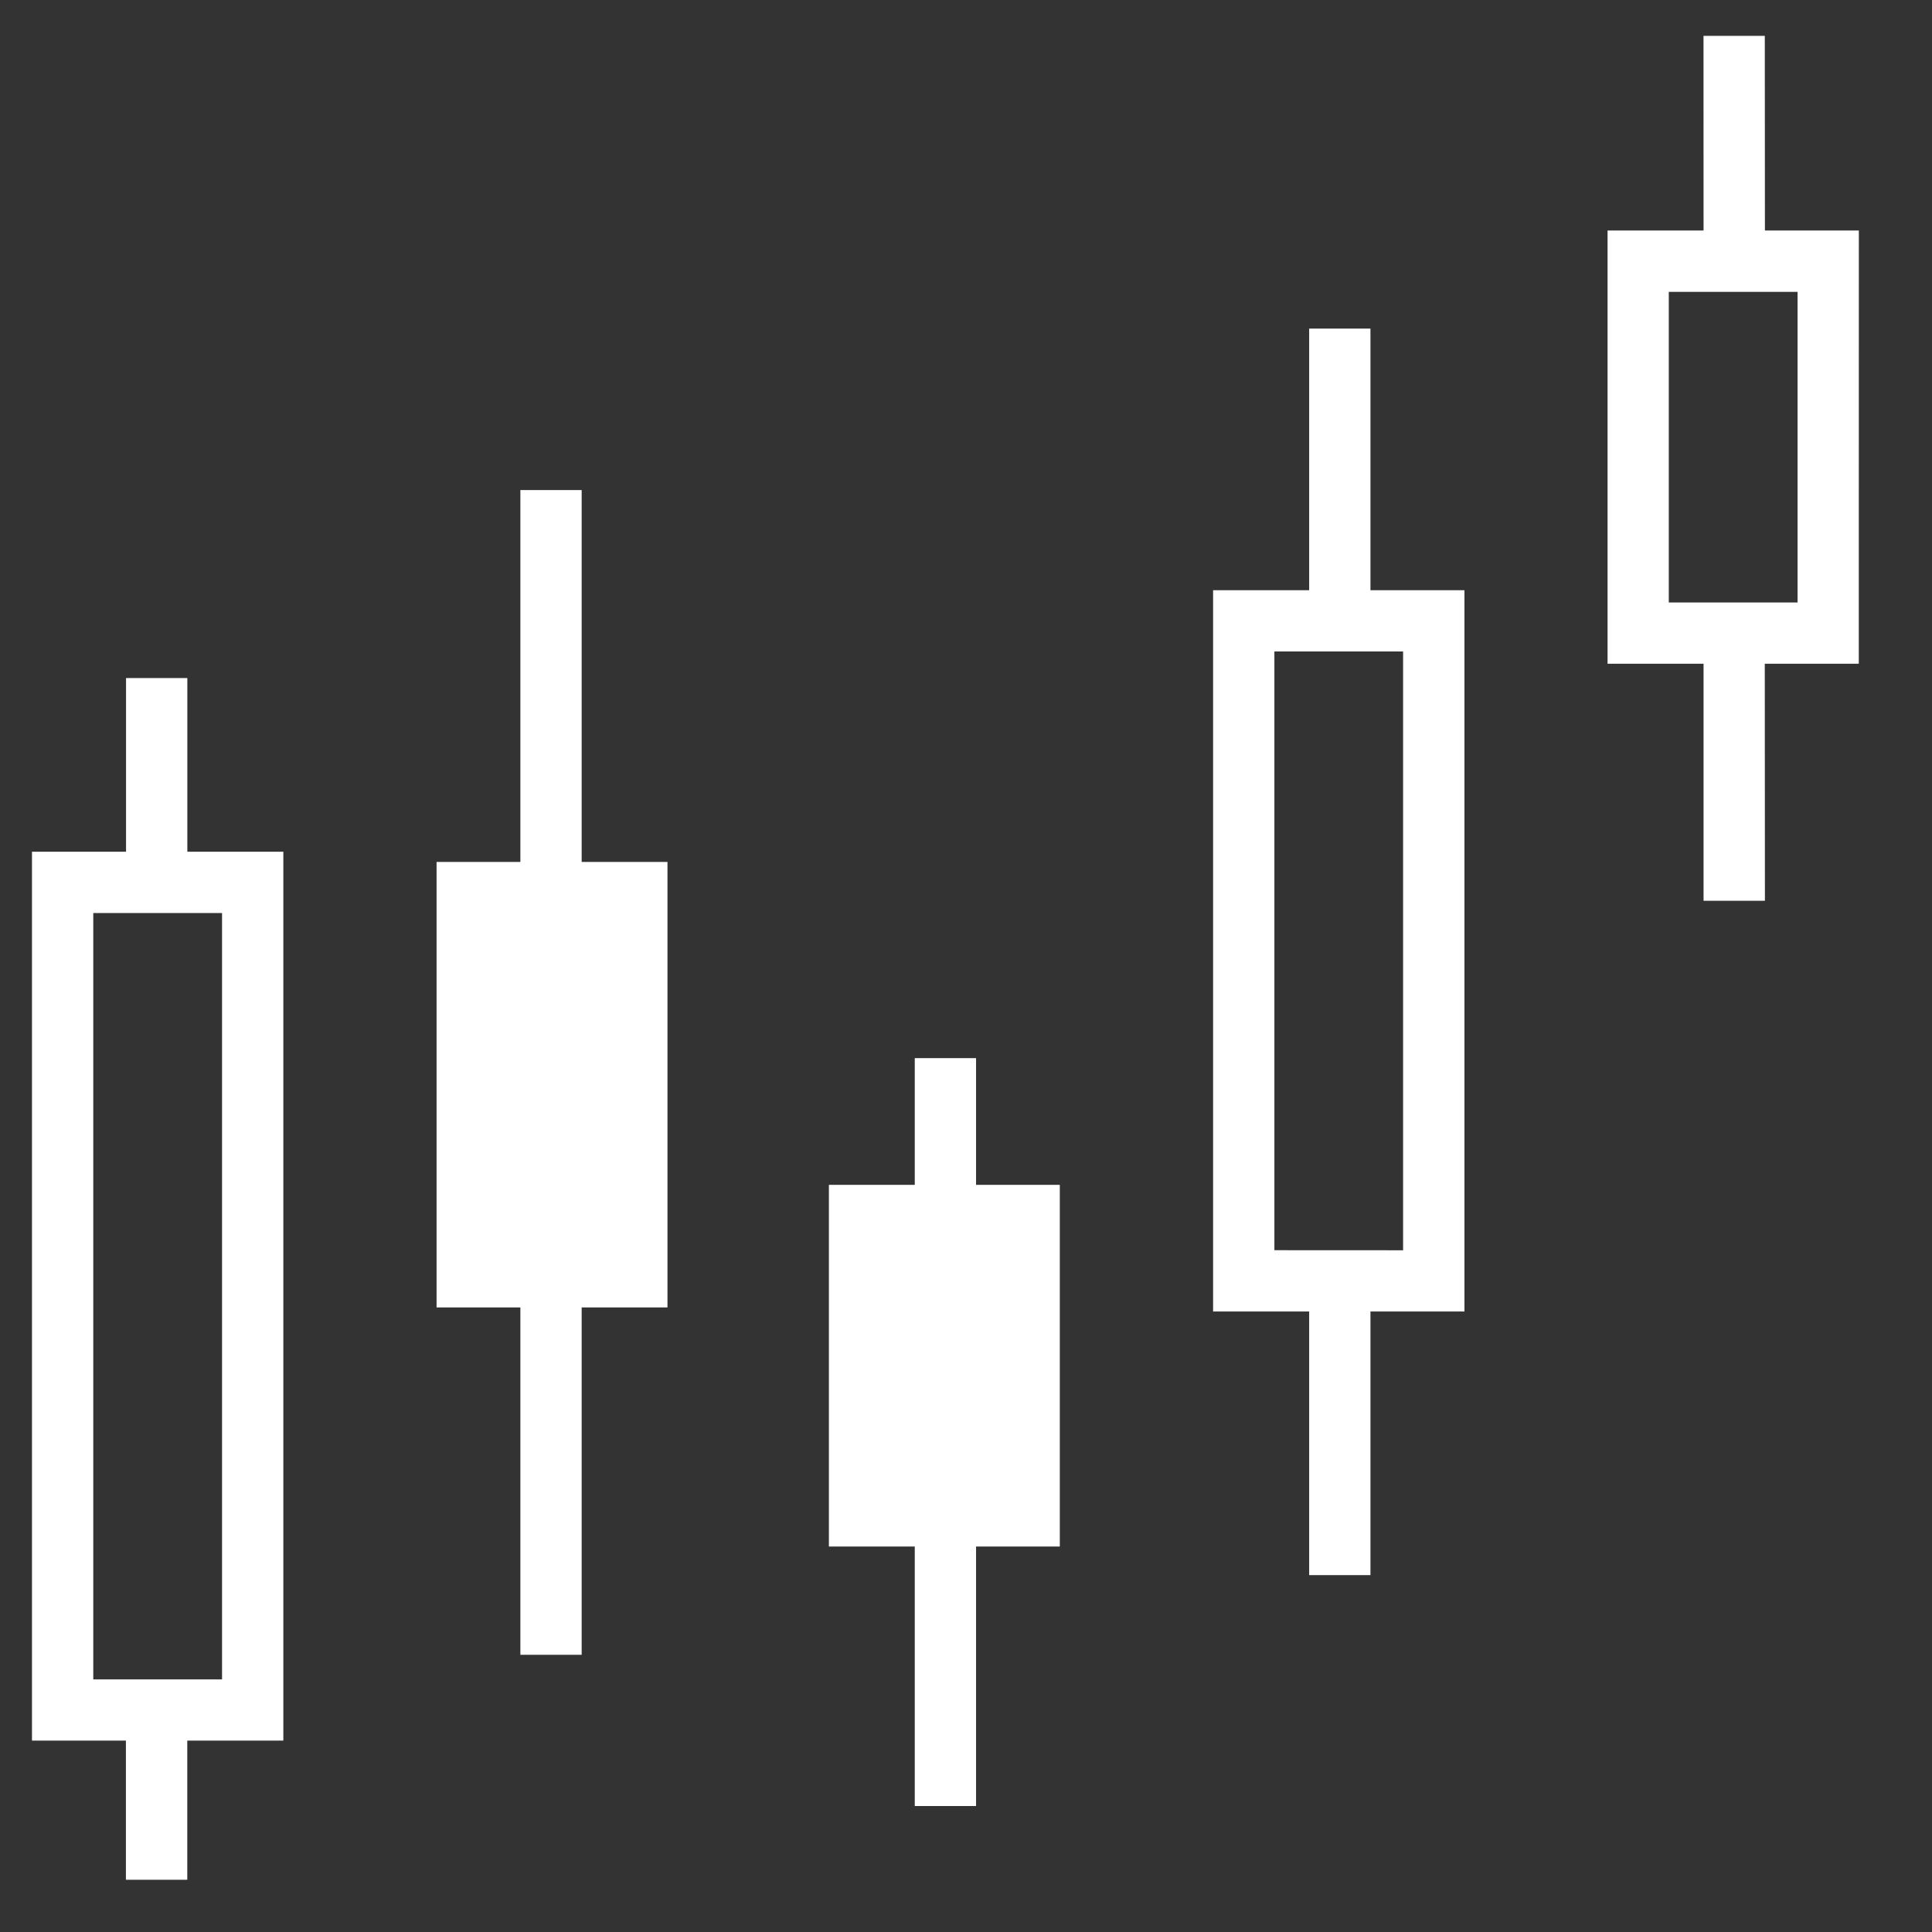 <svg width="29" height="29" viewBox="0 0 29 29" fill="none" xmlns="http://www.w3.org/2000/svg">
<rect x="0" y="0" width="29" height="29" fill="#333333" stroke="none"/>
<g clip-path="url(#clip0_124_930)">
<path d="M2.812 10.178H1.892V12.785H0.48V26.127H1.89V28.336H2.811V26.127H4.253V12.785H2.812V10.178ZM1.4 25.208V13.705H3.333V25.208H1.4Z" fill="white"/>
<path d="M8.731 7.356H7.811V12.938H6.553V19.625H7.811V24.839H8.731V19.625H10.019V12.938H8.731V7.356Z" fill="white"/>
<path d="M14.651 15.883H13.731V17.785H12.442V23.214H13.731V27.109H14.651V23.214H15.908V17.785H14.651V15.883Z" fill="white"/>
<path d="M20.571 4.932H19.651V8.859H18.209V19.686H19.651V23.643H20.571V19.686H21.982V8.859H20.571V4.932ZM19.129 18.766V9.779H21.061V18.767L19.129 18.766Z" fill="white"/>
<path d="M27.902 3.46H26.492L26.49 0.025H25.57L25.571 3.46H24.13V9.963H25.571V13.521H26.492L26.49 9.963H27.901L27.902 3.46ZM26.982 4.381V9.043H25.049V4.381H26.982Z" fill="white"/>
</g>
<defs>
<clipPath id="clip0_124_930">
<rect width="27.678" height="27.678" fill="white" transform="translate(0.48 0.538)"/>
</clipPath>
</defs>
</svg>
